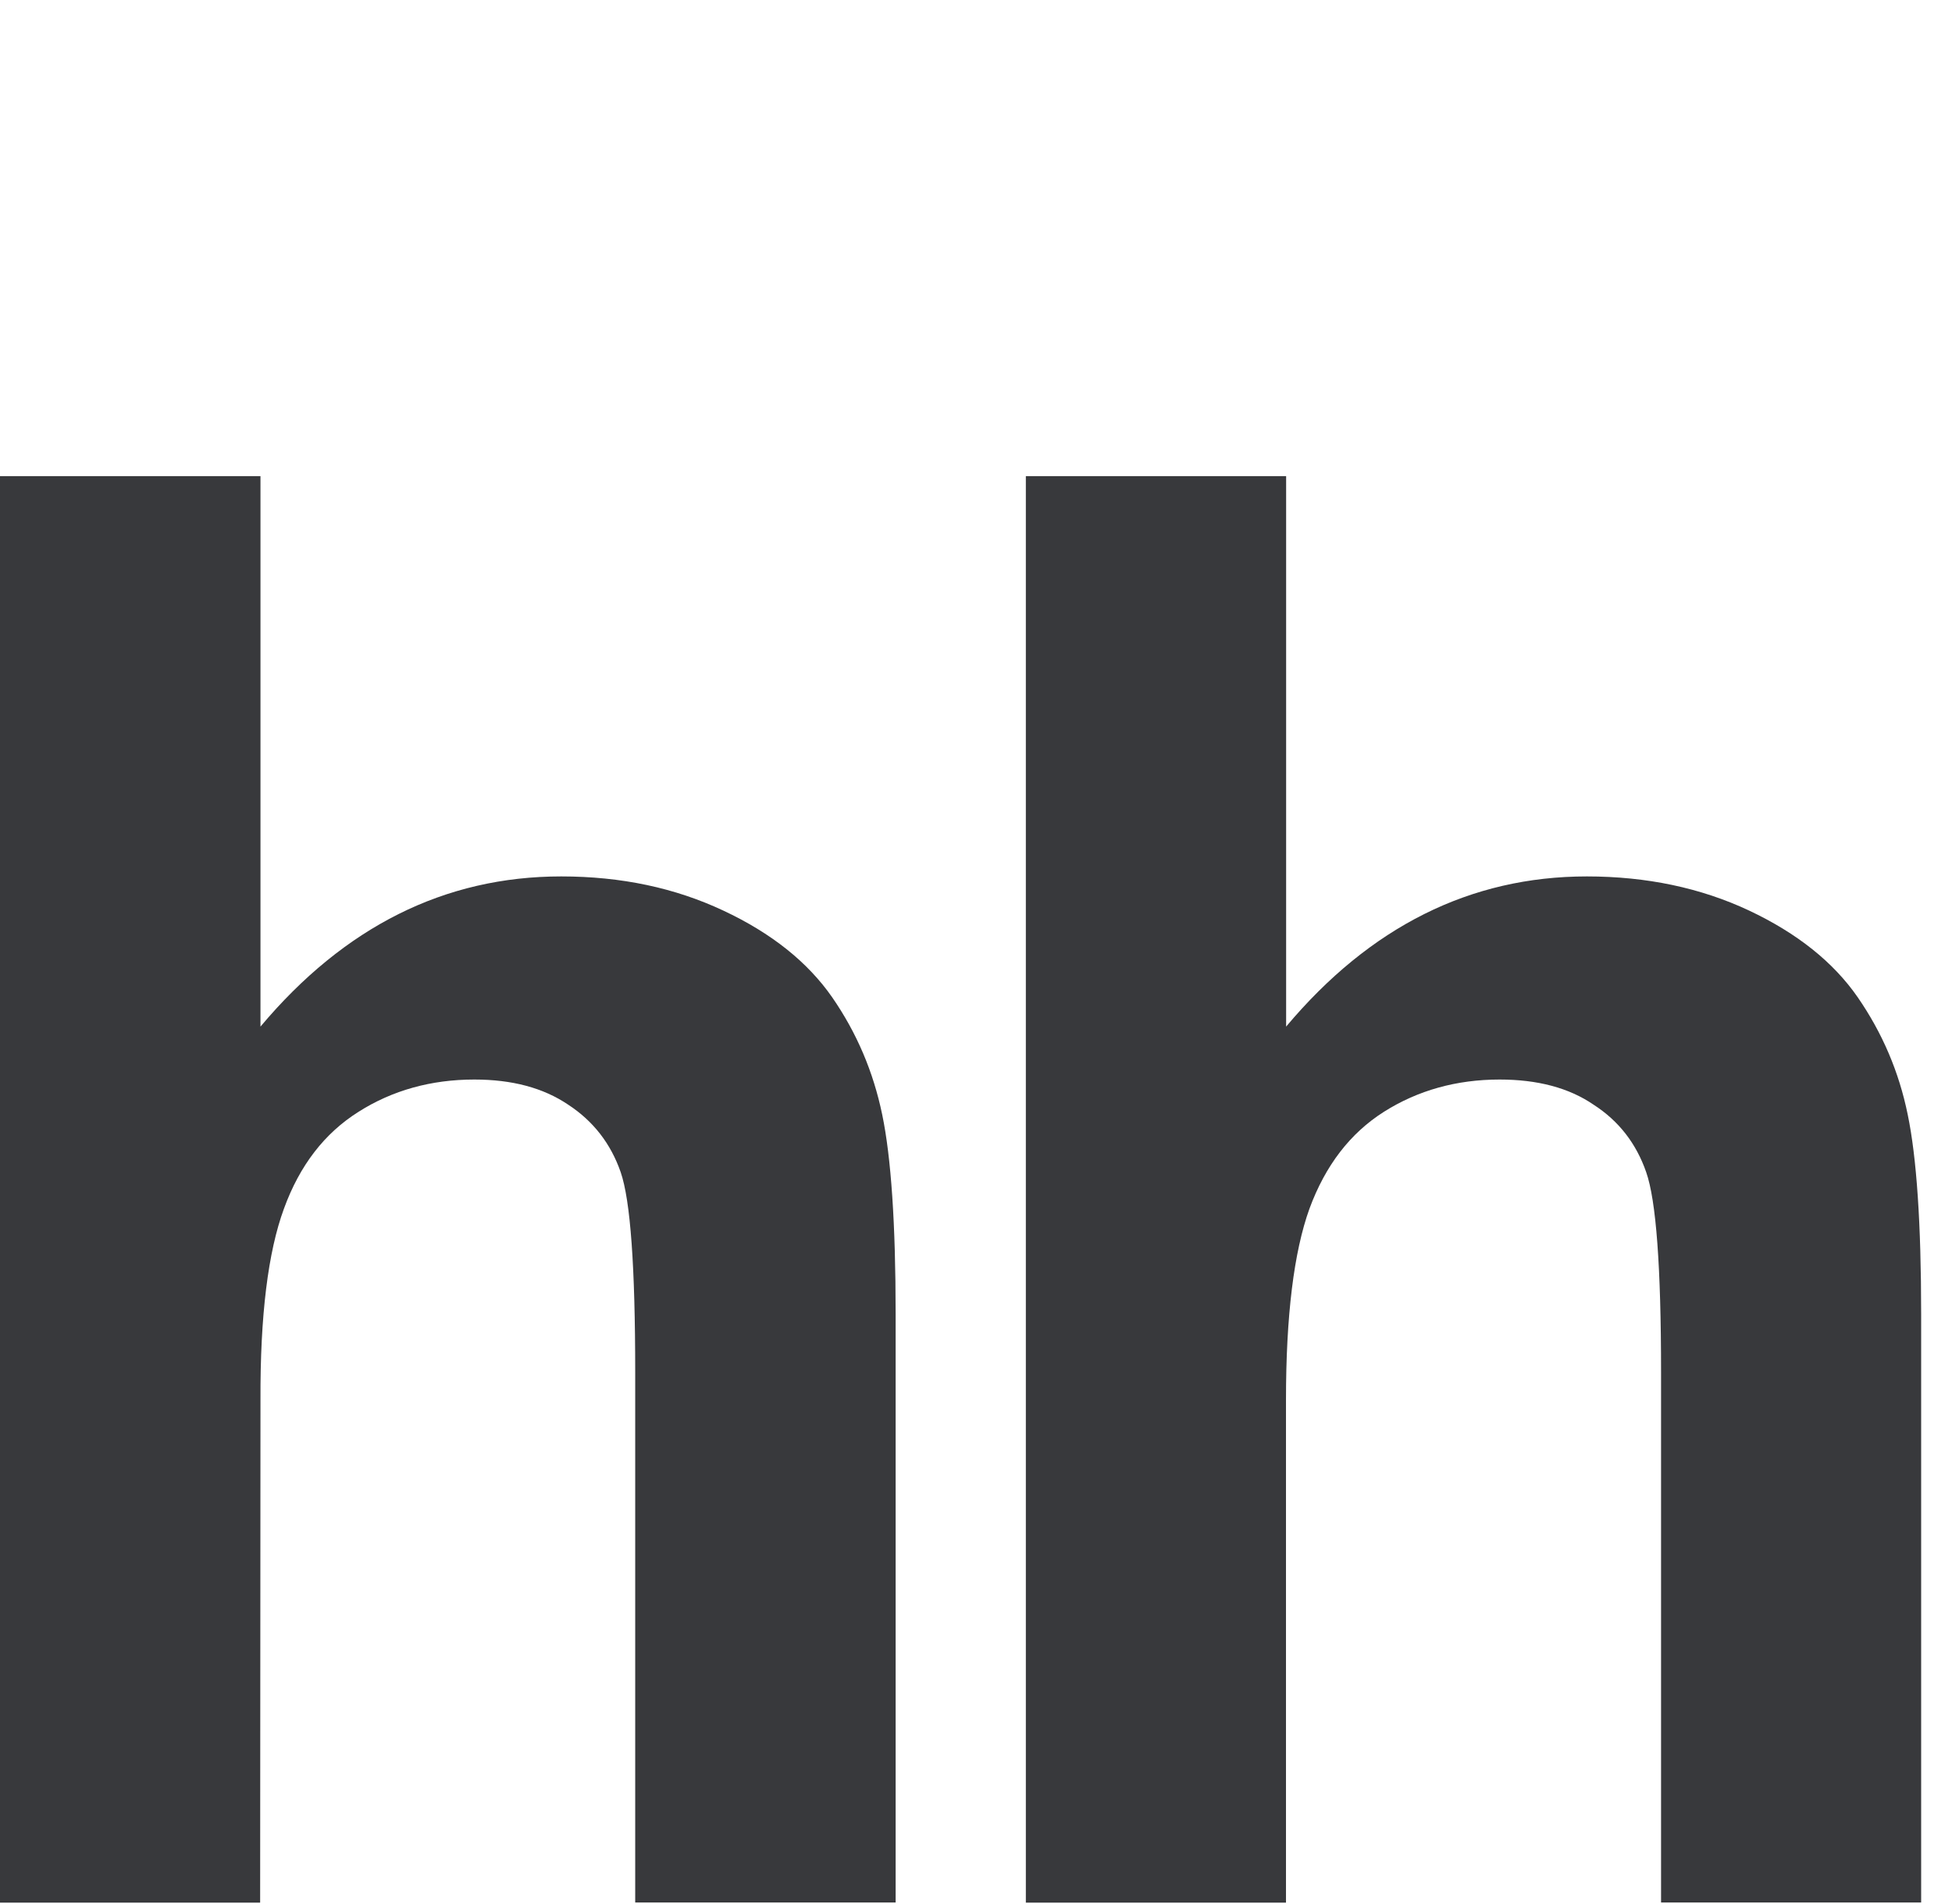 <?xml version="1.0" encoding="UTF-8"?> <svg xmlns="http://www.w3.org/2000/svg" width="41" height="40" viewBox="0 0 41 40" fill="none"><path fill-rule="evenodd" clip-rule="evenodd" d="M5.471 10V21.567C7.232 19.469 9.34 18.412 11.788 18.412C13.049 18.412 14.178 18.653 15.191 19.129C16.208 19.605 16.966 20.214 17.479 20.951C17.996 21.699 18.343 22.515 18.53 23.416C18.717 24.314 18.812 25.708 18.812 27.602V39.968H13.342V28.829C13.342 26.619 13.243 25.218 13.036 24.623C12.828 24.025 12.461 23.552 11.937 23.209C11.41 22.852 10.754 22.679 9.962 22.679C9.058 22.679 8.242 22.906 7.534 23.355C6.814 23.807 6.293 24.487 5.964 25.392C5.63 26.3 5.464 27.636 5.471 29.411L5.464 39.971H0V10.003H5.471" fill="#38393C"></path><path fill-rule="evenodd" clip-rule="evenodd" d="M27.014 10V21.567C28.775 19.469 30.883 18.412 33.331 18.412C34.586 18.412 35.725 18.653 36.738 19.129C37.748 19.605 38.51 20.214 39.02 20.951C39.536 21.699 39.886 22.515 40.07 23.416C40.257 24.314 40.352 25.708 40.352 27.602V39.968H34.889V28.829C34.889 26.619 34.786 25.218 34.576 24.623C34.368 24.025 34.005 23.552 33.474 23.209C32.954 22.852 32.291 22.679 31.499 22.679C30.594 22.679 29.782 22.906 29.071 23.355C28.357 23.807 27.837 24.487 27.504 25.392C27.177 26.3 27.011 27.636 27.011 29.411V39.971H21.547V10.003H27.014" fill="#38393C"></path></svg> 